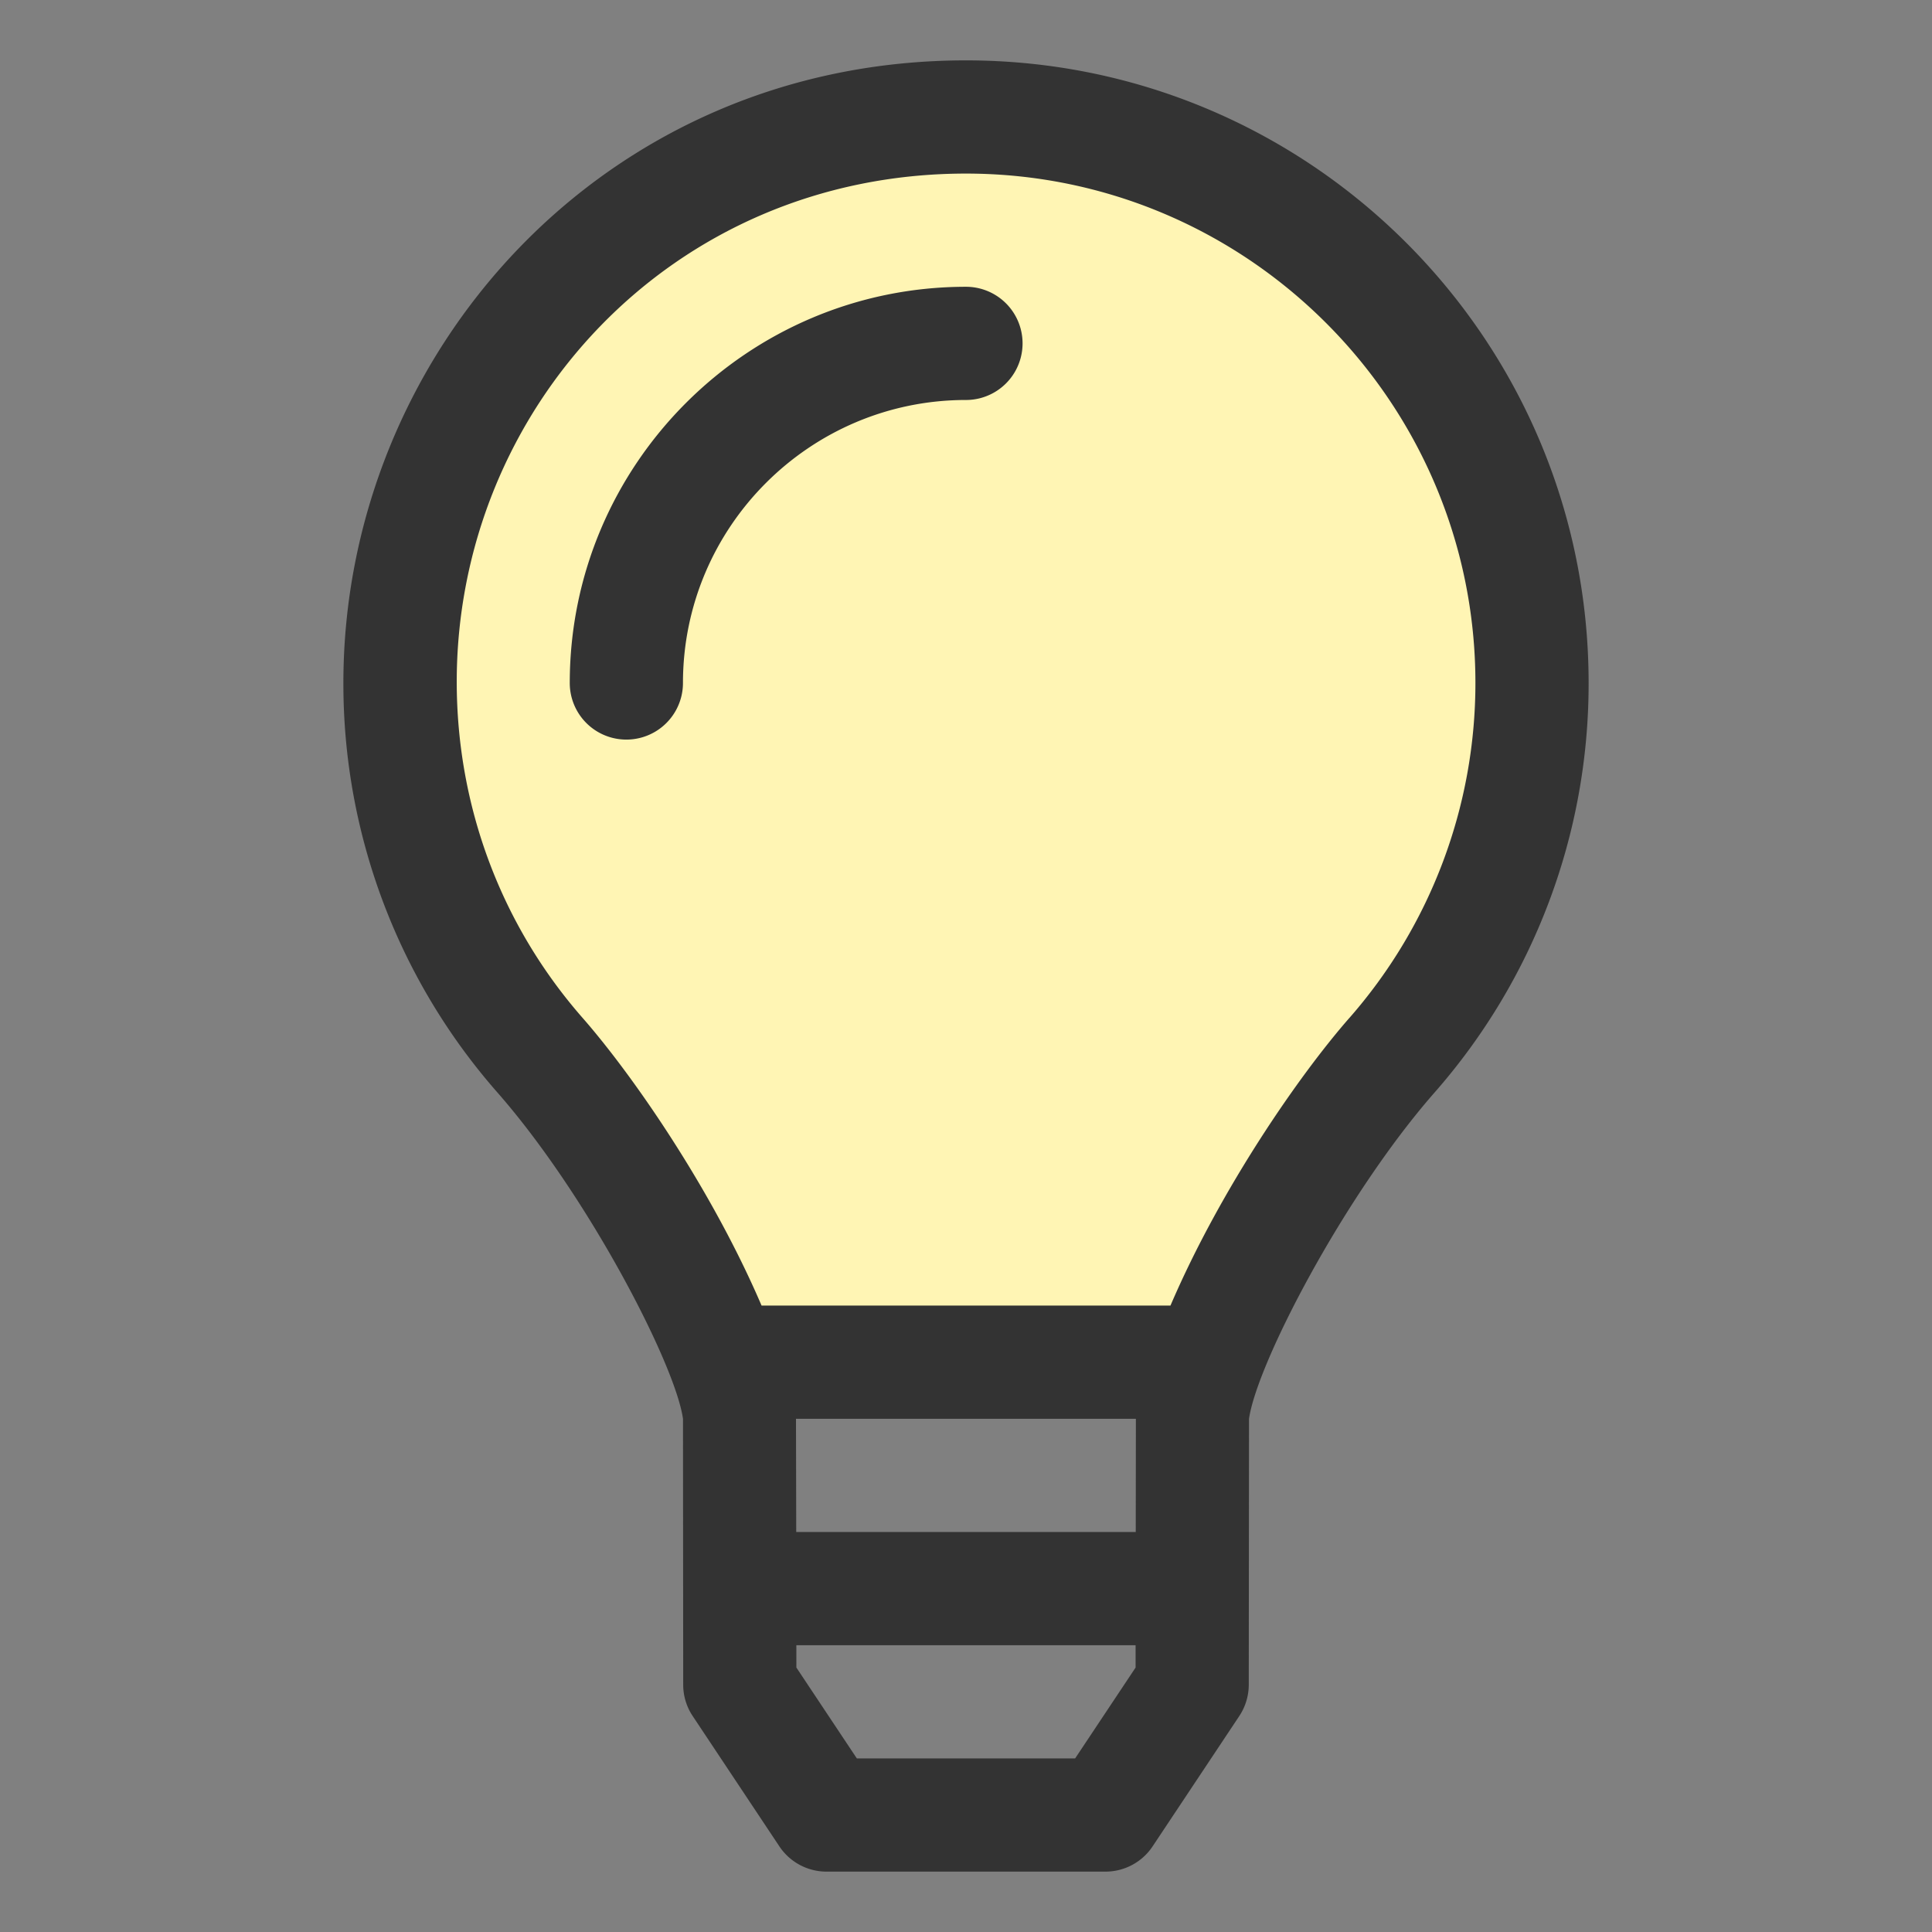 <svg viewBox="0 0 64 64" xmlns="http://www.w3.org/2000/svg" fill-rule="evenodd" clip-rule="evenodd"
     stroke-linejoin="round" stroke-miterlimit="1.414">
    <rect x="0" y="0" width="64" height="64" fill="#808080" stroke="none"/>
    <circle cx="11.375" cy="2" r="18" fill="#fff5b4" transform="matrix(1 0 0 1.139 20.625 22.222)"/>
    <path d="M32 2c-12.064 0-20.64 9.79-20.625 20.653a20.51 20.51 0 0 0 5.105 13.54c3.006 3.428 5.893 9.012 6.145 10.807l.007 8.81c0 .37.11.73.314 1.036l2.872 4.318c.348.522.934.836 1.561.836h9.24c.629 0 1.215-.314 1.562-.836l2.872-4.318c.204-.307.313-.668.314-1.036l.008-8.81c.265-1.842 3.163-7.405 6.145-10.807a20.51 20.51 0 0 0 5.105-13.568C52.625 11.235 43.391 2 32 2zm5.618 53.24l-2.003 3.01h-7.231l-2.003-3.01-.001-.74h11.238v.74zm.005-4.49H26.376L26.368 47h11.26l-.005 3.75zM44.7 33.72c-1.64 1.87-4.258 5.637-5.927 9.529H25.228c-1.671-3.893-4.288-7.658-5.928-9.529-2.71-3.091-4.16-7.01-4.17-11.095C15.11 13.603 22.208 5.75 32 5.75c9.305 0 16.875 7.57 16.875 16.875 0 4.084-1.482 8.025-4.174 11.095zM32 9.5c-7.237 0-13.126 5.889-13.126 13.125a1.874 1.874 0 1 0 3.75 0c0-5.17 4.205-9.375 9.375-9.375a1.874 1.874 0 1 0 0-3.75z"
          fill="#333" fill-rule="nonzero"/>
</svg>